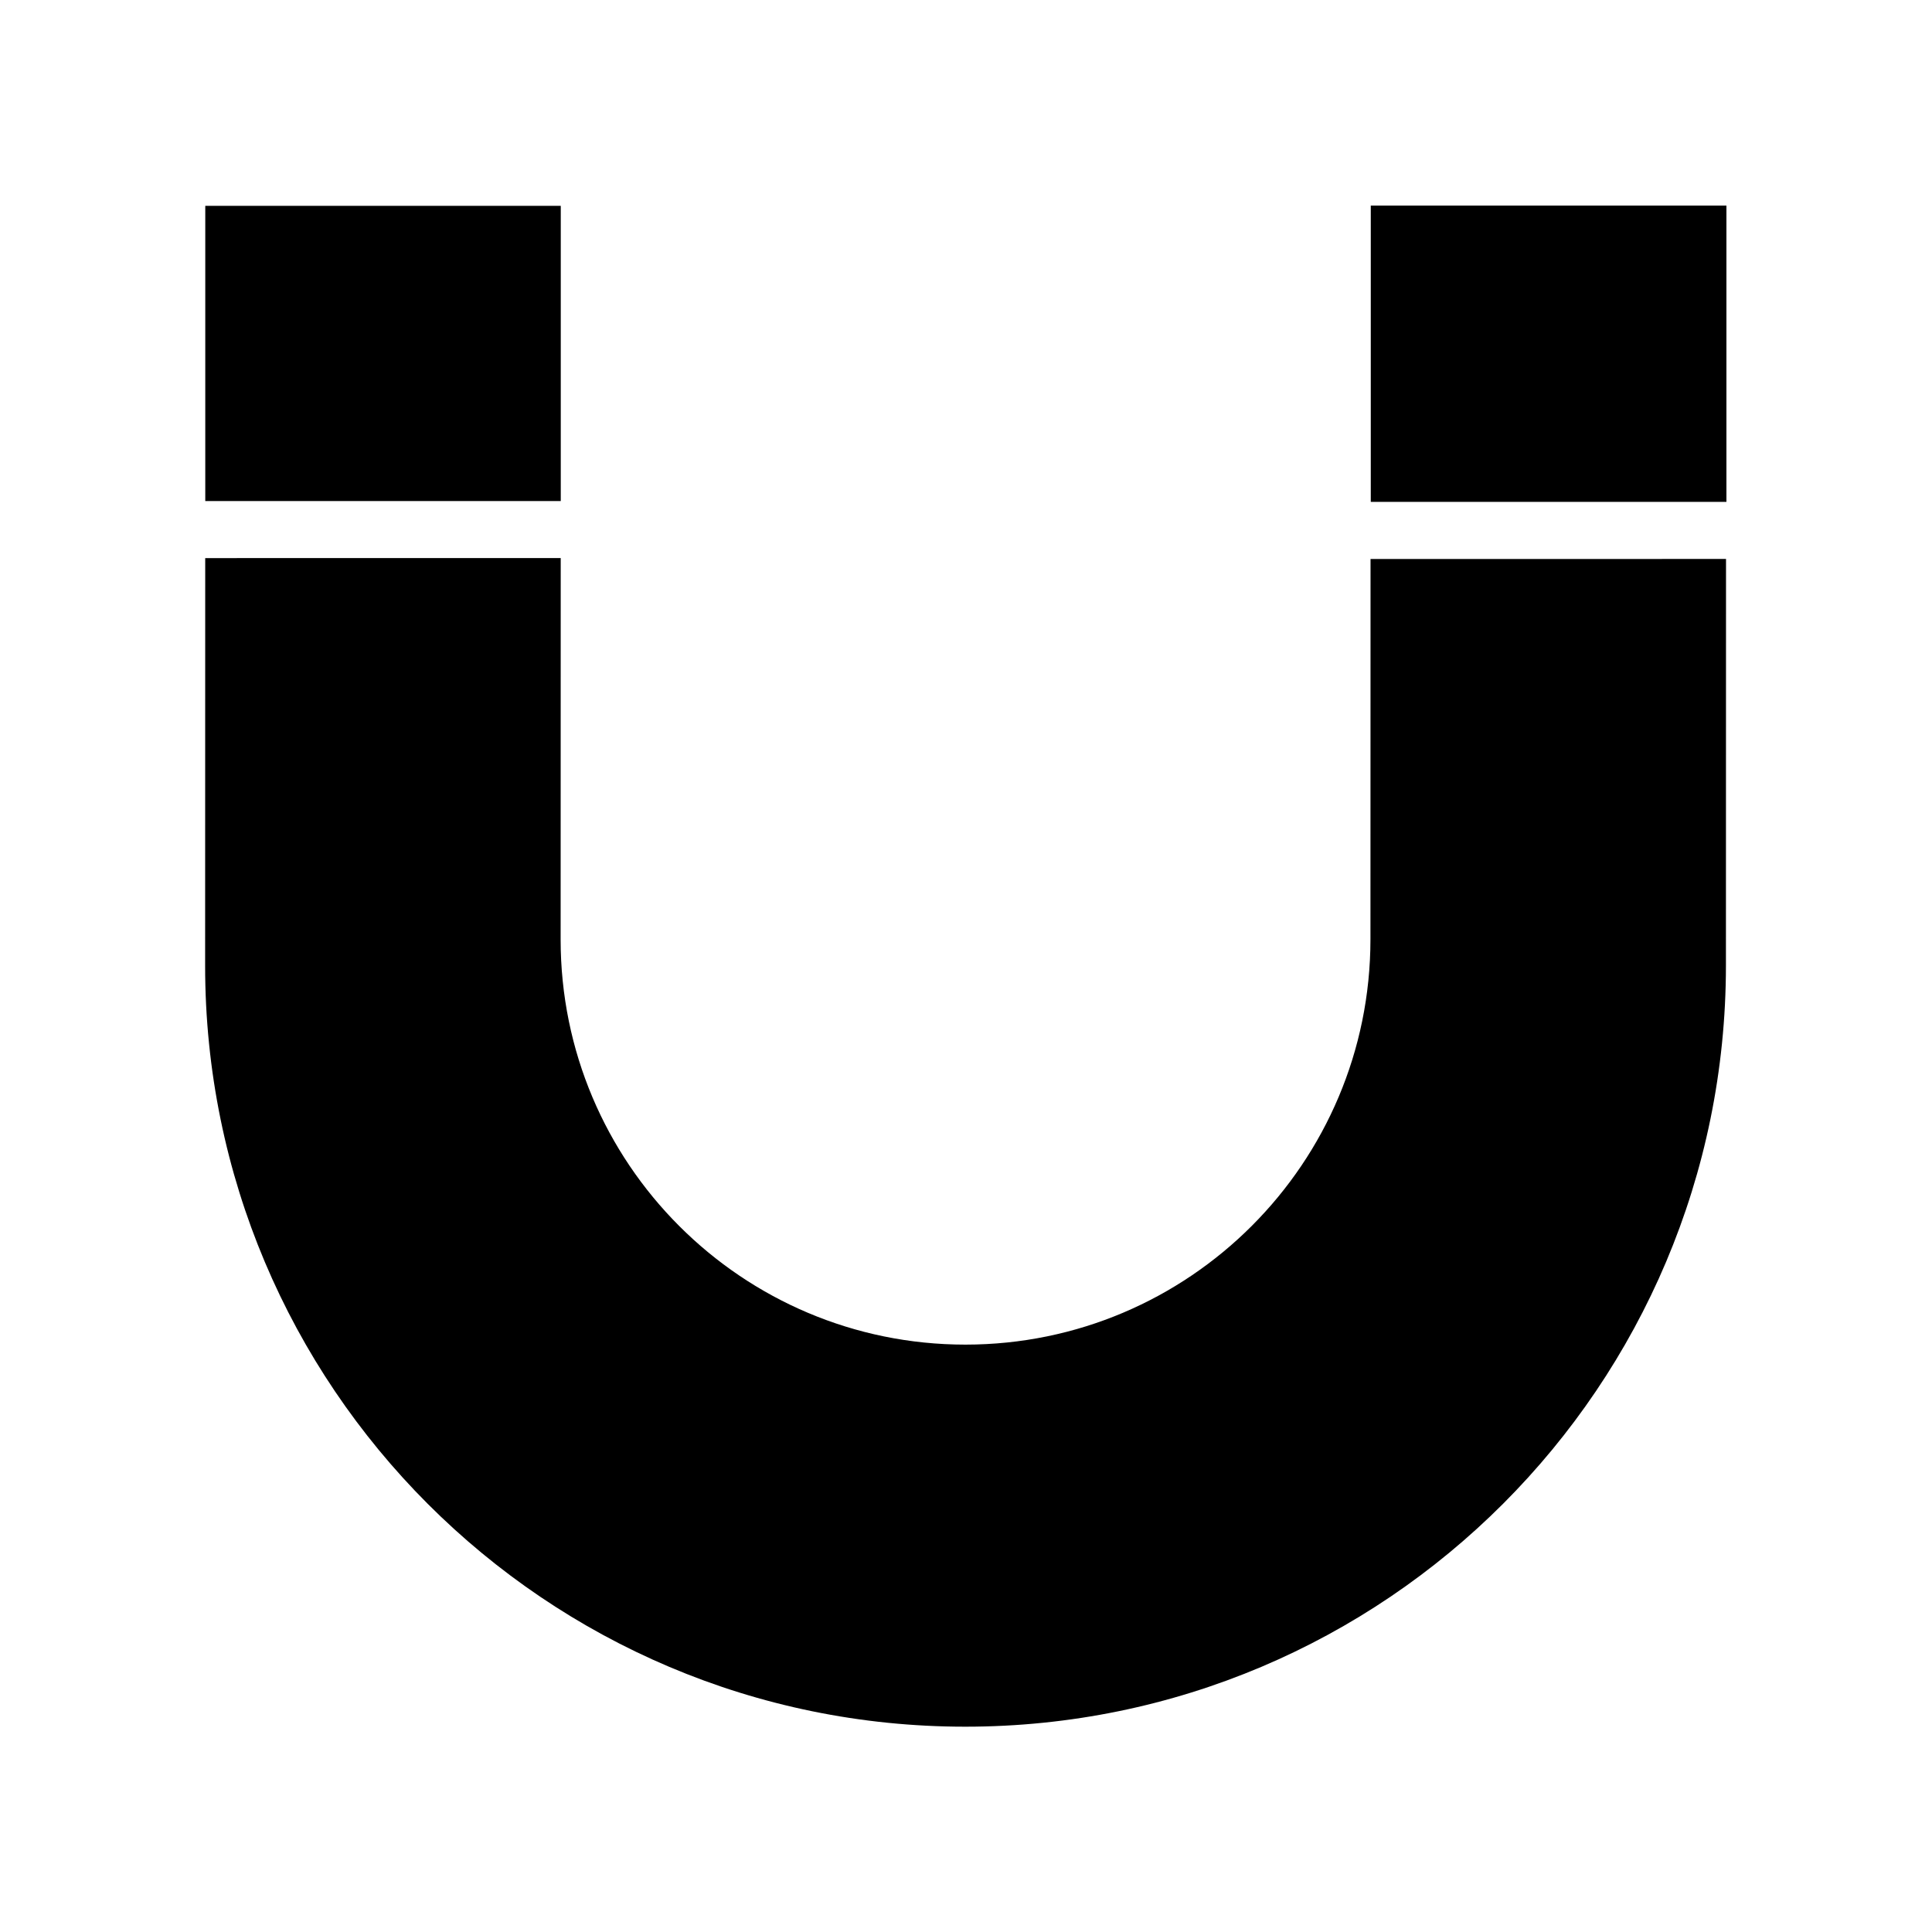 <?xml version="1.0" encoding="UTF-8"?>
<!-- Uploaded to: ICON Repo, www.svgrepo.com, Generator: ICON Repo Mixer Tools -->
<svg fill="#000000" width="800px" height="800px" version="1.1" viewBox="144 144 512 512" xmlns="http://www.w3.org/2000/svg">
 <g>
  <path d="m507.27 198.48h94.25v78.523h-94.25z"/>
  <path d="m198.4 198.55h94.207v78.234h-94.207z"/>
  <path d="m399.85 601.59c111.29-0.016 201.52-90.32 201.54-201.7l0.023-107.76-94.207 0.008-0.023 100.79c-0.008 59.309-48.059 107.39-107.32 107.41-59.266 0.008-107.3-48.066-107.29-107.38l0.023-101.07-94.211 0.012-0.023 108.05c-0.016 111.38 90.191 201.66 201.48 201.64z"/>
 </g>
</svg>